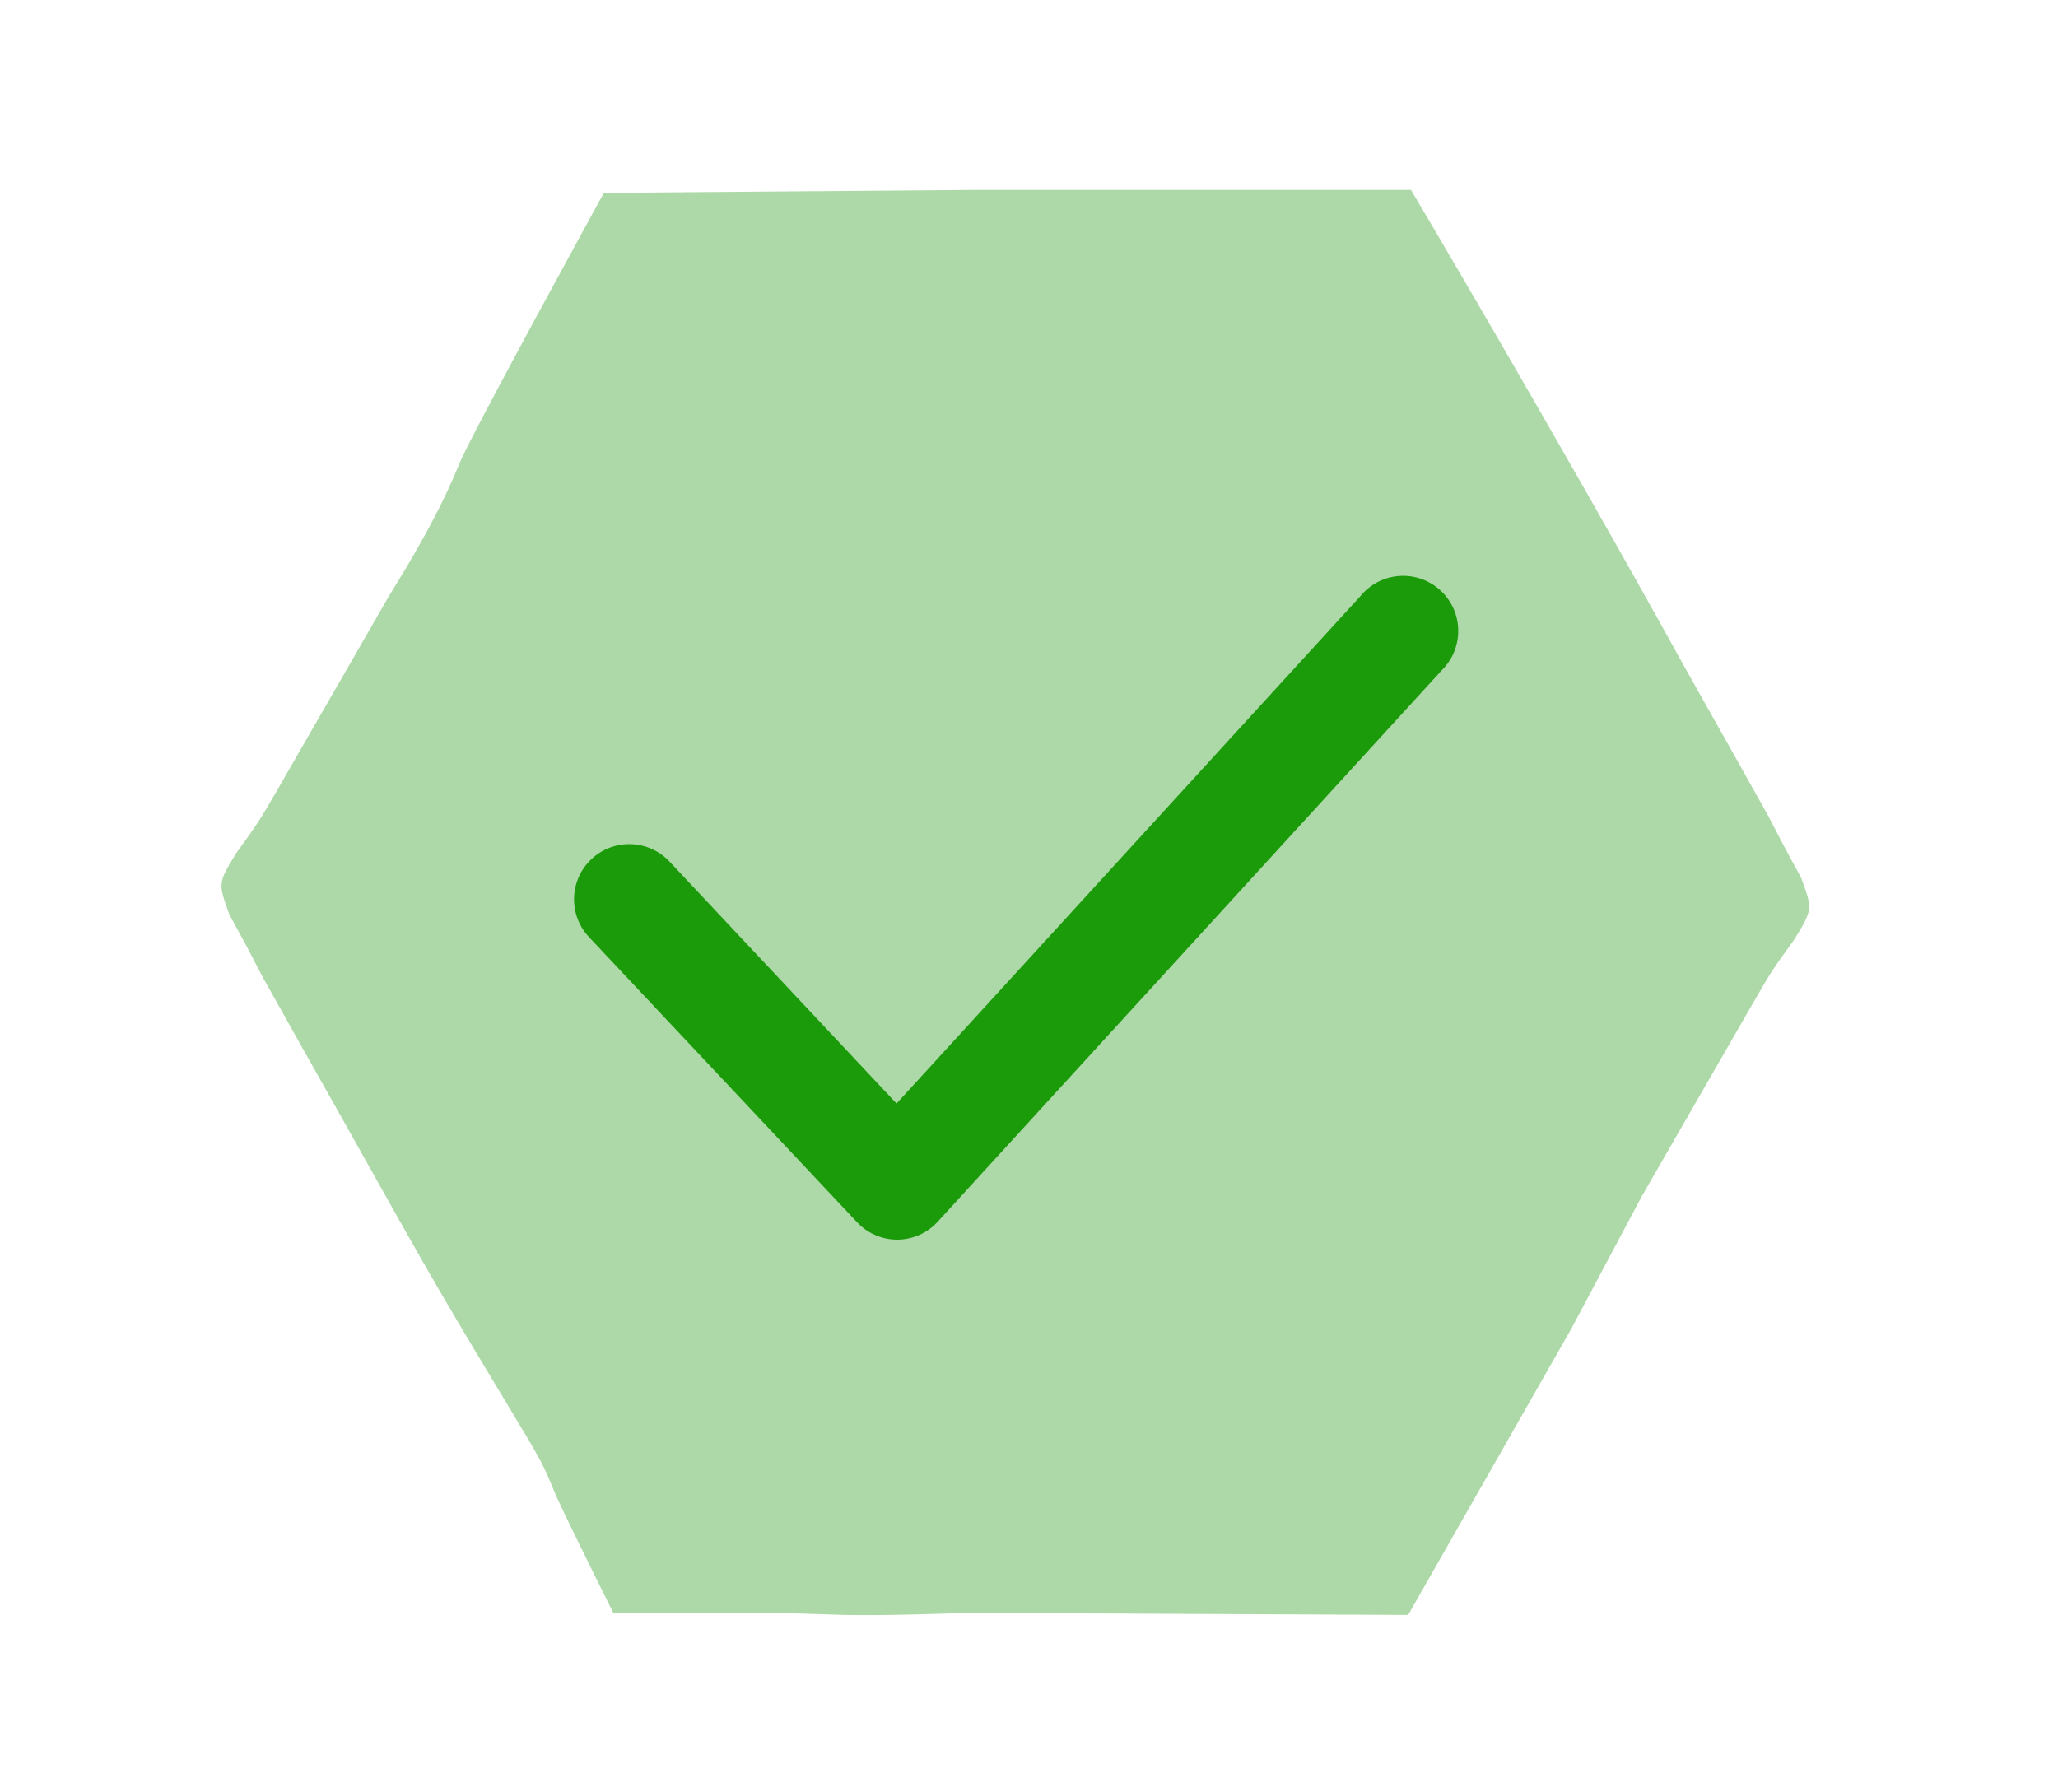<svg width="62" height="54" viewBox="0 0 62 54" fill="none" xmlns="http://www.w3.org/2000/svg">
<path d="M18.193 5.811C18.193 5.811 14.175 13.128 13.851 13.945C13.265 15.381 12.517 16.666 11.704 17.982C11.25 18.77 10.796 19.559 10.343 20.348C9.878 21.155 9.414 21.962 8.949 22.769L8.356 23.799C7.797 24.761 7.797 24.761 7.118 25.703C6.566 26.607 6.566 26.607 6.912 27.555L7.424 28.497L7.929 29.466L8.51 30.5L9.16 31.66L9.852 32.887L10.562 34.15C13.178 38.816 13.178 38.816 15.937 43.399C16.39 44.189 16.39 44.189 16.779 45.121C17.295 46.231 18.483 48.605 18.483 48.605C18.483 48.605 22.083 48.579 23.898 48.605C24.418 48.621 24.939 48.637 25.459 48.654C26.549 48.683 28.71 48.605 28.71 48.605H32.12L42.422 48.654L47.323 40.057L49.471 36.023L50.833 33.658C50.833 33.658 51.762 32.043 52.227 31.236C52.458 30.834 52.82 30.206 52.82 30.206C53.378 29.244 53.378 29.244 54.057 28.303C54.611 27.397 54.611 27.397 54.26 26.445L53.752 25.508L53.27 24.581L52.719 23.598L52.091 22.477L51.417 21.282L50.722 20.045C46.803 12.958 42.508 5.723 42.508 5.723H40.435H38.947H32.661H29.203L18.193 5.811Z" fill="#1B9A0A" fill-opacity="0.2"/>
<path d="M18.193 5.811C18.193 5.811 14.175 13.128 13.851 13.945C13.265 15.381 12.517 16.666 11.704 17.982C11.25 18.77 10.796 19.559 10.343 20.348C9.878 21.155 9.414 21.962 8.949 22.769L8.356 23.799C7.797 24.761 7.797 24.761 7.118 25.703C6.566 26.607 6.566 26.607 6.912 27.555L7.424 28.497L7.929 29.466L8.51 30.5L9.16 31.66L9.852 32.887L10.562 34.15C13.178 38.816 13.178 38.816 15.937 43.399C16.39 44.189 16.39 44.189 16.779 45.121C17.295 46.231 18.483 48.605 18.483 48.605C18.483 48.605 22.083 48.579 23.898 48.605C24.418 48.621 24.939 48.637 25.459 48.654C26.549 48.683 28.71 48.605 28.71 48.605H32.12L42.422 48.654L47.323 40.057L49.471 36.023L50.833 33.658C50.833 33.658 51.762 32.043 52.227 31.236C52.458 30.834 52.82 30.206 52.82 30.206C53.378 29.244 53.378 29.244 54.057 28.303C54.611 27.397 54.611 27.397 54.26 26.445L53.752 25.508L53.27 24.581L52.719 23.598L52.091 22.477L51.417 21.282L50.722 20.045C46.803 12.958 42.508 5.723 42.508 5.723H40.435H38.947H32.661H29.203L18.193 5.811Z" fill="#1B9A0A" fill-opacity="0.2"/>
<path d="M27.027 37.349C26.799 37.348 26.574 37.301 26.366 37.209C26.157 37.118 25.969 36.985 25.815 36.818L17.744 28.232C17.442 27.911 17.281 27.483 17.295 27.042C17.309 26.601 17.497 26.184 17.819 25.883C18.14 25.581 18.569 25.419 19.009 25.433C19.45 25.447 19.867 25.636 20.169 25.957L27.01 33.247L40.976 17.97C41.118 17.794 41.294 17.648 41.494 17.542C41.694 17.436 41.914 17.372 42.139 17.354C42.365 17.336 42.592 17.365 42.806 17.438C43.02 17.511 43.217 17.627 43.385 17.779C43.553 17.931 43.688 18.115 43.782 18.321C43.876 18.527 43.926 18.75 43.931 18.977C43.935 19.203 43.894 19.428 43.808 19.637C43.723 19.847 43.595 20.037 43.434 20.195L28.256 36.801C28.102 36.971 27.915 37.108 27.707 37.202C27.498 37.296 27.272 37.346 27.043 37.349H27.027Z" fill="#1B9A0A"/>
</svg>
